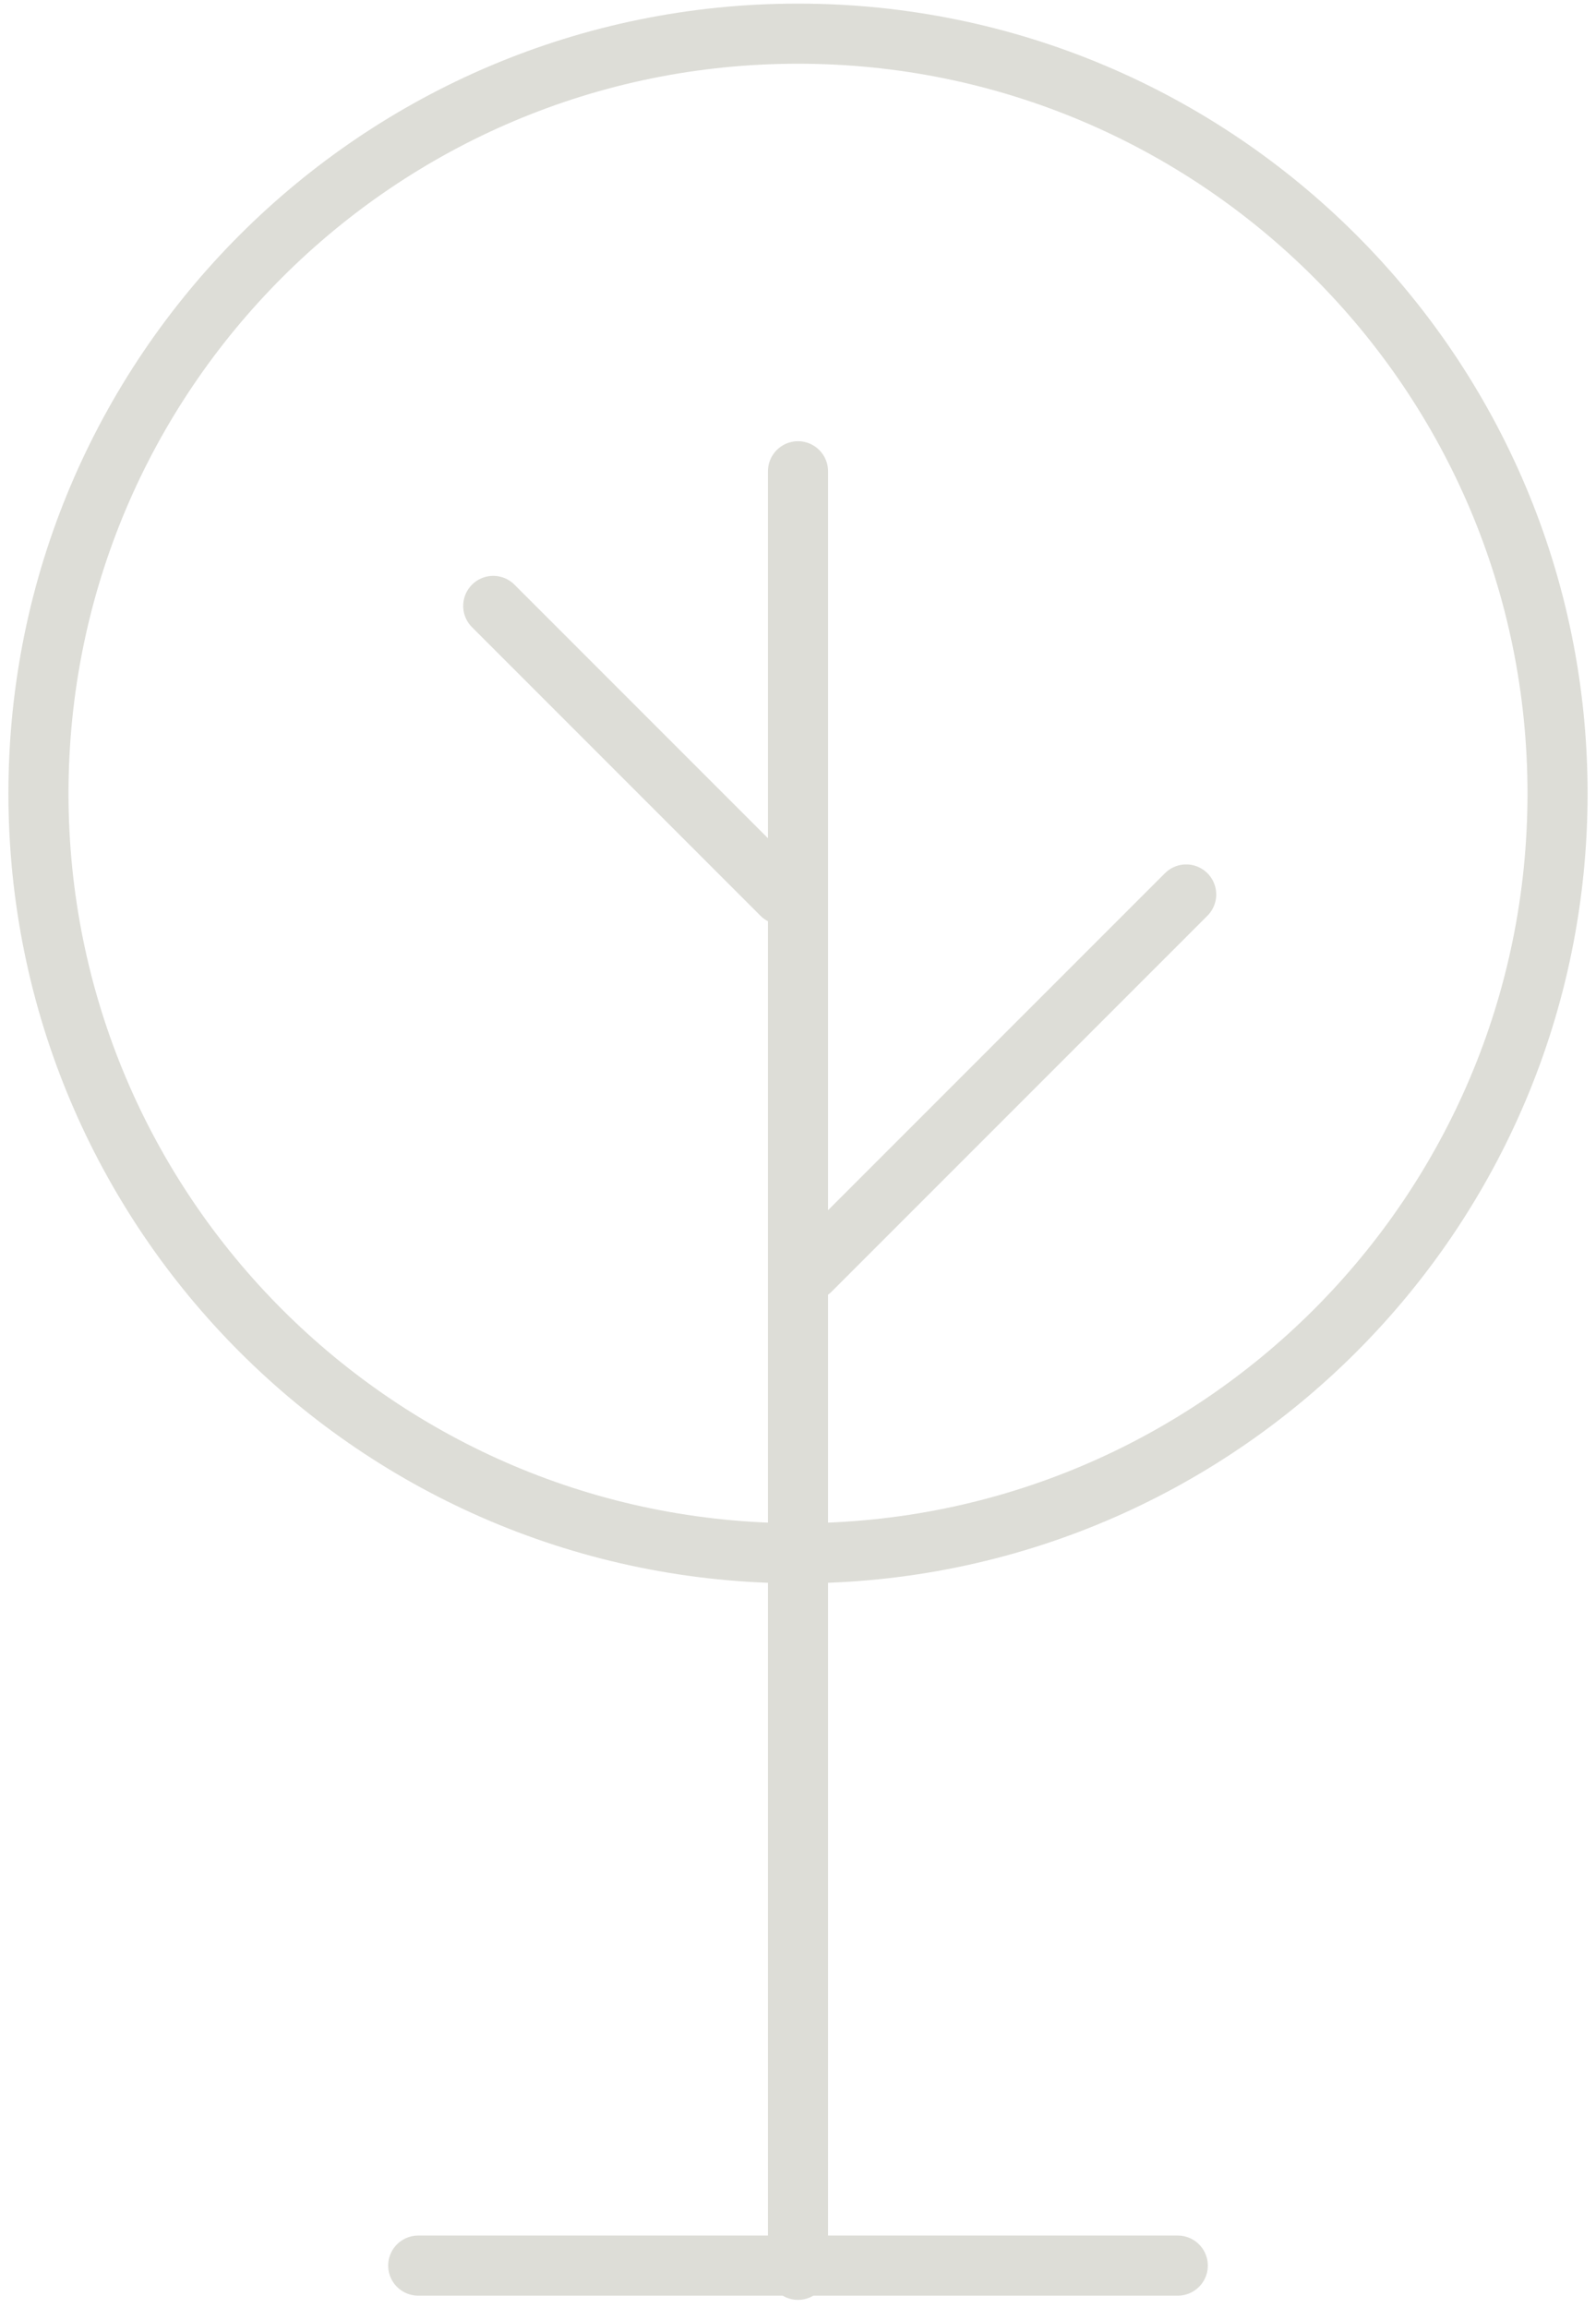 <svg xmlns="http://www.w3.org/2000/svg" width="166" height="240" viewBox="0 0 166 240" fill="none"><path d="M83 49L83 236M43.5 235.562H122.5M84.299 132.076L123.375 93.001M51.301 63L81.301 93M162 82.5C162 126.131 126.631 161.5 83 161.5C39.37 161.5 4 126.131 4 82.5C4 38.87 39.37 3.5 83 3.5C126.631 3.5 162 38.87 162 82.5Z" stroke="#595538" stroke-opacity="0.2" stroke-width="6.25" stroke-linecap="round" stroke-linejoin="round"></path></svg>
